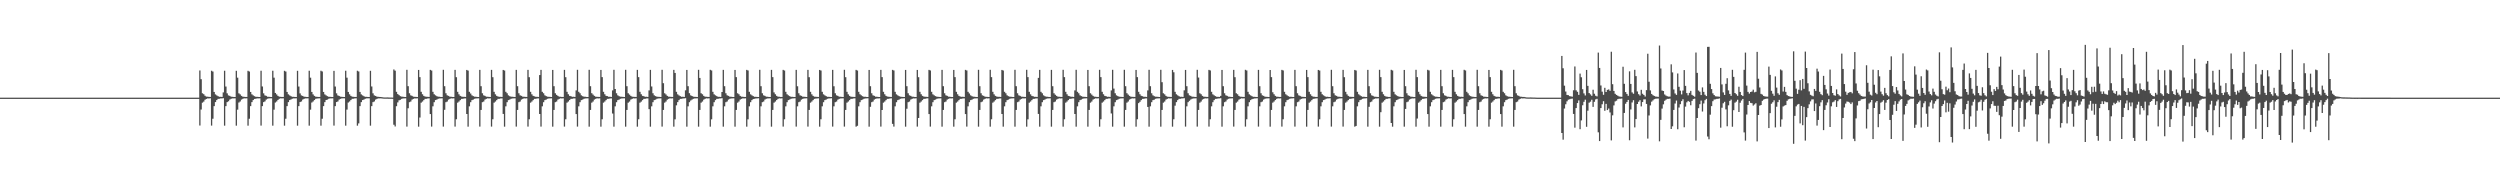 <?xml version="1.0" encoding="UTF-8"?>
<svg xmlns="http://www.w3.org/2000/svg" width="1920" height="150">
  <path d="M0 75.000h1v1.000H0zM1 75.000h1v1.000H1zM2 75.000h1v1.000H2zM3 75.000h1v1.000H3zM4 75.000h1v1.000H4zM5 75.000h1v1.000H5zM6 75.000h1v1.000H6zM7 75.000h1v1.000H7zM8 75.000h1v1.000H8zM9 75.000h1v1.000H9zM10 75.000h1v1.000H10zM11 75.000h1v1.000H11zM12 75.000h1v1.000H12zM13 75.000h1v1.000H13zM14 75.000h1v1.000H14zM15 75.000h1v1.000H15zM16 75.000h1v1.000H16zM17 75.000h1v1.000H17zM18 75.000h1v1.000H18zM19 75.000h1v1.000H19zM20 75.000h1v1.000H20zM21 75.000h1v1.000H21zM22 75.000h1v1.000H22zM23 75.000h1v1.000H23zM24 75.000h1v1.000H24zM25 75.000h1v1.000H25zM26 75.000h1v1.000H26zM27 75.000h1v1.000H27zM28 75.000h1v1.000H28zM29 75.000h1v1.000H29zM30 75.000h1v1.000H30zM31 75.000h1v1.000H31zM32 75.000h1v1.000H32zM33 75.000h1v1.000H33zM34 75.000h1v1.000H34zM35 75.000h1v1.000H35zM36 75.000h1v1.000H36zM37 75.000h1v1.000H37zM38 75.000h1v1.000H38zM39 75.000h1v1.000H39zM40 75.000h1v1.000H40zM41 75.000h1v1.000H41zM42 75.000h1v1.000H42zM43 75.000h1v1.000H43zM44 75.000h1v1.000H44zM45 75.000h1v1.000H45zM46 75.000h1v1.000H46zM47 75.000h1v1.000H47zM48 75.000h1v1.000H48zM49 75.000h1v1.000H49zM50 75.000h1v1.000H50zM51 75.000h1v1.000H51zM52 75.000h1v1.000H52zM53 75.000h1v1.000H53zM54 75.000h1v1.000H54zM55 75.000h1v1.000H55zM56 75.000h1v1.000H56zM57 75.000h1v1.000H57zM58 75.000h1v1.000H58zM59 75.000h1v1.000H59zM60 75.000h1v1.000H60zM61 75.000h1v1.000H61zM62 75.000h1v1.000H62zM63 75.000h1v1.000H63zM64 75.000h1v1.000H64zM65 75.000h1v1.000H65zM66 75.000h1v1.000H66zM67 75.000h1v1.000H67zM68 75.000h1v1.000H68zM69 75.000h1v1.000H69zM70 75.000h1v1.000H70zM71 75.000h1v1.000H71zM72 75.000h1v1.000H72zM73 75.000h1v1.000H73zM74 75.000h1v1.000H74zM75 75.000h1v1.000H75zM76 75.000h1v1.000H76zM77 75.000h1v1.000H77zM78 75.000h1v1.000H78zM79 75.000h1v1.000H79zM80 75.000h1v1.000H80zM81 75.000h1v1.000H81zM82 75.000h1v1.000H82zM83 75.000h1v1.000H83zM84 75.000h1v1.000H84zM85 75.000h1v1.000H85zM86 75.000h1v1.000H86zM87 75.000h1v1.000H87zM88 75.000h1v1.000H88zM89 75.000h1v1.000H89zM90 75.000h1v1.000H90zM91 75.000h1v1.000H91zM92 75.000h1v1.000H92zM93 75.000h1v1.000H93zM94 75.000h1v1.000H94zM95 75.000h1v1.000H95zM96 75.000h1v1.000H96zM97 75.000h1v1.000H97zM98 75.000h1v1.000H98zM99 75.000h1v1.000H99zM100 75.000h1v1.000H100zM101 75.000h1v1.000H101zM102 75.000h1v1.000H102zM103 75.000h1v1.000H103zM104 75.000h1v1.000H104zM105 75.000h1v1.000H105zM106 75.000h1v1.000H106zM107 75.000h1v1.000H107zM108 75.000h1v1.000H108zM109 75.000h1v1.000H109zM110 75.000h1v1.000H110zM111 75.000h1v1.000H111zM112 75.000h1v1.000H112zM113 75.000h1v1.000H113zM114 75.000h1v1.000H114zM115 75.000h1v1.000H115zM116 75.000h1v1.000H116zM117 75.000h1v1.000H117zM118 75.000h1v1.000H118zM119 75.000h1v1.000H119zM120 75.000h1v1.000H120zM121 75.000h1v1.000H121zM122 75.000h1v1.000H122zM123 75.000h1v1.000H123zM124 75.000h1v1.000H124zM125 75.000h1v1.000H125zM126 75.000h1v1.000H126zM127 75.000h1v1.000H127zM128 75.000h1v1.000H128zM129 75.000h1v1.000H129zM130 75.000h1v1.000H130zM131 75.000h1v1.000H131zM132 75.000h1v1.000H132zM133 75.000h1v1.000H133zM134 75.000h1v1.000H134zM135 75.000h1v1.000H135zM136 75.000h1v1.000H136zM137 75.000h1v1.000H137zM138 75.000h1v1.000H138zM139 75.000h1v1.000H139zM140 75.000h1v1.000H140zM141 75.000h1v1.000H141zM142 75.000h1v1.000H142zM143 75.000h1v1.000H143zM144 75.000h1v1.000H144zM145 75.000h1v1.000H145zM146 75.000h1v1.000H146zM147 75.000h1v1.000H147zM148 75.000h1v1.000H148zM149 75.000h1v1.000H149zM150 75.000h1v1.000H150zM151 75.000h1v1.000H151zM152 75.000h1v1.000H152zM153 54.141h1v42.272H153zM154 60.833h1v23.309H154zM155 71.645h1v7.186H155zM156 72.326h1v5.717H156zM157 73.509h1v3.089H157zM158 74.204h1v1.778H158zM159 74.265h1v1.294H159zM160 74.397h1v1.202H160zM161 74.448h1v1.045H161zM162 54.338h1v42.145H162zM163 54.927h1v36.283H163zM164 70.611h1v10.893H164zM165 72.473h1v5.938H165zM166 73.280h1v3.554H166zM167 73.894h1v2.014H167zM168 74.338h1v1.509H168zM169 74.326h1v1.263H169zM170 74.449h1v1.104H170zM171 70.950h1v4.464H171zM172 54.325h1v42.206H172zM173 66.432h1v15.063H173zM174 71.694h1v6.719H174zM175 73.284h1v4.480H175zM176 73.646h1v2.828H176zM177 74.256h1v1.599H177zM178 74.329h1v1.259H178zM179 74.436h1v1.112H179zM180 74.502h1v1.000H180zM181 54.370h1v42.167H181zM182 59.637h1v24.570H182zM183 71.700h1v7.052H183zM184 72.475h1v5.436H184zM185 73.647h1v2.827H185zM186 74.254h1v1.646H186zM187 74.329h1v1.178H187zM188 74.436h1v1.154H188zM189 74.452h1v1.046H189zM190 54.387h1v42.113H190zM191 54.940h1v36.261H191zM192 70.621h1v10.883H192zM193 72.464h1v5.958H193zM194 73.277h1v3.554H194zM195 73.897h1v2.096H195zM196 74.339h1v1.505H196zM197 74.322h1v1.267H197zM198 74.448h1v1.101H198zM199 74.502h1v1.000H199zM200 54.343h1v42.143H200zM201 66.426h1v15.081H201zM202 71.695h1v6.725H202zM203 73.272h1v4.625H203zM204 73.650h1v2.824H204zM205 74.269h1v1.578H205zM206 74.343h1v1.247H206zM207 74.429h1v1.114H207zM208 74.504h1v1.000H208zM209 54.329h1v42.206H209zM210 59.636h1v24.567H210zM211 71.363h1v7.393H211zM212 72.487h1v5.415H212zM213 73.643h1v3.123H213zM214 74.255h1v1.645H214zM215 74.327h1v1.182H215zM216 74.434h1v1.157H216zM217 74.448h1v1.054H217zM218 54.389h1v42.144H218zM219 54.932h1v36.256H219zM220 70.627h1v10.879H220zM221 72.471h1v5.953H221zM222 73.278h1v3.559H222zM223 73.893h1v2.481H223zM224 74.336h1v1.513H224zM225 74.332h1v1.259H225zM226 74.449h1v1.100H226zM227 74.505h1v1.000H227zM228 54.354h1v42.150H228zM229 66.443h1v15.045H229zM230 71.709h1v6.694H230zM231 73.270h1v4.640H231zM232 73.657h1v2.826H232zM233 74.262h1v1.657H233zM234 74.332h1v1.254H234zM235 74.426h1v1.124H235zM236 74.505h1v1.000H236zM237 54.325h1v42.205H237zM238 59.637h1v24.563H238zM239 70.622h1v8.135H239zM240 72.485h1v5.419H240zM241 73.644h1v3.192H241zM242 74.257h1v1.644H242zM243 74.328h1v1.319H243zM244 74.434h1v1.155H244zM245 74.448h1v1.053H245zM246 54.341h1v42.190H246zM247 54.905h1v36.283H247zM248 70.619h1v10.872H248zM249 72.474h1v5.945H249zM250 73.269h1v3.556H250zM251 73.900h1v2.577H251zM252 74.345h1v1.498H252zM253 74.329h1v1.261H253zM254 74.450h1v1.106H254zM255 74.506h1v1.000H255zM256 54.414h1v42.069H256zM257 66.440h1v15.047H257zM258 71.704h1v6.707H258zM259 73.270h1v4.646H259zM260 73.664h1v2.816H260zM261 74.255h1v1.672H261zM262 74.332h1v1.253H262zM263 74.428h1v1.117H263zM264 74.504h1v1.000H264zM265 54.334h1v42.167H265zM266 59.642h1v24.539H266zM267 70.619h1v8.138H267zM268 72.470h1v5.446H268zM269 73.649h1v3.184H269zM270 74.259h1v1.645H270zM271 74.324h1v1.522H271zM272 74.433h1v1.160H272zM273 74.453h1v1.048H273zM274 54.330h1v42.205H274zM275 54.904h1v39.859H275zM276 70.623h1v10.877H276zM277 72.487h1v5.932H277zM278 73.280h1v3.556H278zM279 73.894h1v2.578H279zM280 74.336h1v1.518H280zM281 74.327h1v1.264H281zM282 74.448h1v1.096H282zM283 74.503h1v1.000H283zM284 54.371h1v42.131H284zM285 66.420h1v15.073H285zM286 71.684h1v6.731H286zM287 73.277h1v4.627H287zM288 73.657h1v2.818H288zM289 74.261h1v1.657H289zM290 74.342h1v1.248H290zM291 74.427h1v1.144H291zM292 74.506h1v1.000H292zM293 74.661h1v1.000H293zM294 74.798h1v1.000H294zM295 74.846h1v1.000H295zM296 74.840h1v1.000H296zM297 74.817h1v1.000H297zM298 74.864h1v1.000H298zM299 74.896h1v1.000H299zM300 74.904h1v1.000H300zM301 74.947h1v1.000H301zM302 53.365h1v42.442H302zM303 54.289h1v42.840H303zM304 70.508h1v11.064H304zM305 72.244h1v6.388H305zM306 73.055h1v3.984H306zM307 73.896h1v2.736H307zM308 74.202h1v1.730H308zM309 74.267h1v1.345H309zM310 74.439h1v1.136H310zM311 74.505h1v1.000H311zM312 53.627h1v43.606H312zM313 66.196h1v16.957H313zM314 71.610h1v6.889H314zM315 73.233h1v4.740H315zM316 73.618h1v2.899H316zM317 74.248h1v1.703H317zM318 74.331h1v1.240H318zM319 74.415h1v1.188H319zM320 74.486h1v1.028H320zM321 53.714h1v43.557H321zM322 59.254h1v31.029H322zM323 70.516h1v8.330H323zM324 72.409h1v5.577H324zM325 73.617h1v3.264H325zM326 74.159h1v1.767H326zM327 74.316h1v1.555H327zM328 74.353h1v1.251H328zM329 74.436h1v1.078H329zM330 53.671h1v33.921H330zM331 54.172h1v43.070H331zM332 70.510h1v11.155H332zM333 72.401h1v6.106H333zM334 73.234h1v3.640H334zM335 73.868h1v2.646H335zM336 74.239h1v1.630H336zM337 74.304h1v1.302H337zM338 74.436h1v1.129H338zM339 74.491h1v1.006H339zM340 53.624h1v43.619H340zM341 66.207h1v18.136H341zM342 71.614h1v6.883H342zM343 73.240h1v4.743H343zM344 73.613h1v2.898H344zM345 74.242h1v1.683H345zM346 74.314h1v1.216H346zM347 74.421h1v1.184H347zM348 74.489h1v1.024H348zM349 53.650h1v43.601H349zM350 59.265h1v32.342H350zM351 70.497h1v8.349H351zM352 72.424h1v5.552H352zM353 73.622h1v3.264H353zM354 74.138h1v1.809H354zM355 74.330h1v1.534H355zM356 74.327h1v1.279H356zM357 74.438h1v1.114H357zM358 53.723h1v33.828H358zM359 54.197h1v43.059H359zM360 70.496h1v11.155H360zM361 71.828h1v6.668H361zM362 73.226h1v3.653H362zM363 73.855h1v2.662H363zM364 74.236h1v1.629H364zM365 74.315h1v1.285H365zM366 74.442h1v1.117H366zM367 74.491h1v1.016H367zM368 53.635h1v43.583H368zM369 66.197h1v18.214H369zM370 71.617h1v6.885H370zM371 73.236h1v4.754H371zM372 73.615h1v2.897H372zM373 74.240h1v1.687H373zM374 74.307h1v1.222H374zM375 74.418h1v1.189H375zM376 74.491h1v1.023H376zM377 53.633h1v43.598H377zM378 59.266h1v32.350H378zM379 70.497h1v8.349H379zM380 72.424h1v5.549H380zM381 73.620h1v3.270H381zM382 74.144h1v1.804H382zM383 74.333h1v1.531H383zM384 74.329h1v1.276H384zM385 74.438h1v1.118H385zM386 53.728h1v33.784H386zM387 54.168h1v43.089H387zM388 70.493h1v11.157H388zM389 71.621h1v6.879H389zM390 73.223h1v3.659H390zM391 73.861h1v2.658H391zM392 74.233h1v1.633H392zM393 74.311h1v1.290H393zM394 74.418h1v1.145H394zM395 74.494h1v1.017H395zM396 53.666h1v43.573H396zM397 66.192h1v18.227H397zM398 71.624h1v6.882H398zM399 73.234h1v4.760H399zM400 73.617h1v2.897H400zM401 74.239h1v1.687H401zM402 74.304h1v1.226H402zM403 74.418h1v1.188H403zM404 74.445h1v1.068H404zM405 53.635h1v43.602H405zM406 59.265h1v32.355H406zM407 70.501h1v8.345H407zM408 72.427h1v5.542H408zM409 73.616h1v3.276H409zM410 73.985h1v1.959H410zM411 74.336h1v1.532H411zM412 74.327h1v1.277H412zM413 74.435h1v1.120H413zM414 57.663h1v29.905H414zM415 53.639h1v43.602H415zM416 70.496h1v11.169H416zM417 71.607h1v6.899H417zM418 73.232h1v3.656H418zM419 73.847h1v2.665H419zM420 74.246h1v1.618H420zM421 74.328h1v1.278H421zM422 74.416h1v1.141H422zM423 74.489h1v1.022H423zM424 53.714h1v43.555H424zM425 66.199h1v18.238H425zM426 71.621h1v6.890H426zM427 72.858h1v5.130H427zM428 73.616h1v2.897H428zM429 74.238h1v1.687H429zM430 74.315h1v1.214H430zM431 74.421h1v1.185H431zM432 74.435h1v1.078H432zM433 53.670h1v43.571H433zM434 59.265h1v32.337H434zM435 70.510h1v8.340H435zM436 72.401h1v5.593H436zM437 73.618h1v3.257H437zM438 73.868h1v2.057H438zM439 74.319h1v1.549H439zM440 74.304h1v1.302H440zM441 74.436h1v1.130H441zM442 69.415h1v18.187H442zM443 53.624h1v43.619H443zM444 70.510h1v11.147H444zM445 71.613h1v6.883H445zM446 73.240h1v3.641H446zM447 73.862h1v2.649H447zM448 74.242h1v1.631H448zM449 74.314h1v1.290H449zM450 74.421h1v1.144H450zM451 74.489h1v1.024H451zM452 53.625h1v43.658H452zM453 66.191h1v18.242H453zM454 71.601h1v7.247H454zM455 72.641h1v5.337H455zM456 73.620h1v2.894H456zM457 74.244h1v1.704H457zM458 74.326h1v1.197H458zM459 74.415h1v1.192H459zM460 74.438h1v1.075H460zM461 53.699h1v43.589H461zM462 59.253h1v32.353H462zM463 70.492h1v8.357H463zM464 72.420h1v5.571H464zM465 73.630h1v3.251H465zM466 73.855h1v2.096H466zM467 74.337h1v1.528H467zM468 74.314h1v1.286H468zM469 74.442h1v1.118H469zM470 69.419h1v17.758H470zM471 53.611h1v43.646H471zM472 68.332h1v13.334H472zM473 71.614h1v6.890H473zM474 73.234h1v3.646H474zM475 73.862h1v2.651H475zM476 74.239h1v1.629H476zM477 74.306h1v1.302H477zM478 74.418h1v1.150H478zM479 74.490h1v1.024H479zM480 53.608h1v43.661H480zM481 66.192h1v18.232H481zM482 71.609h1v7.240H482zM483 72.637h1v5.337H483zM484 73.619h1v2.893H484zM485 74.248h1v1.701H485zM486 74.328h1v1.191H486zM487 74.416h1v1.189H487zM488 74.437h1v1.073H488zM489 53.664h1v43.640H489zM490 59.243h1v32.345H490zM491 70.515h1v8.334H491zM492 72.410h1v5.608H492zM493 73.611h1v3.273H493zM494 73.865h1v2.060H494zM495 74.318h1v1.556H495zM496 74.312h1v1.293H496zM497 74.437h1v1.125H497zM498 69.404h1v14.435H498zM499 53.647h1v43.630H499zM500 66.405h1v15.251H500zM501 71.622h1v6.870H501zM502 73.229h1v3.651H502zM503 73.854h1v2.667H503zM504 74.242h1v1.625H504zM505 74.318h1v1.283H505zM506 74.411h1v1.152H506zM507 74.491h1v1.017H507zM508 53.614h1v43.631H508zM509 63.922h1v20.489H509zM510 71.627h1v7.223H510zM511 72.530h1v5.463H511zM512 73.623h1v2.899H512zM513 74.234h1v1.702H513zM514 74.314h1v1.213H514zM515 74.418h1v1.183H515zM516 74.438h1v1.070H516zM517 53.635h1v43.642H517zM518 56.038h1v35.587H518zM519 70.489h1v10.420H519zM520 72.423h1v6.019H520zM521 73.264h1v3.623H521zM522 73.859h1v2.088H522zM523 74.332h1v1.529H523zM524 74.313h1v1.292H524zM525 74.439h1v1.128H525zM526 69.360h1v6.065H526zM527 53.691h1v43.610H527zM528 66.201h1v15.464H528zM529 71.600h1v6.905H529zM530 73.234h1v3.984H530zM531 73.706h1v2.807H531zM532 74.242h1v1.624H532zM533 74.325h1v1.280H533zM534 74.413h1v1.142H534zM535 74.491h1v1.020H535zM536 53.631h1v43.639H536zM537 59.847h1v24.567H537zM538 71.624h1v7.225H538zM539 72.409h1v5.576H539zM540 73.622h1v2.899H540zM541 74.243h1v1.700H541zM542 74.315h1v1.216H542zM543 74.411h1v1.190H543zM544 74.441h1v1.067H544zM545 53.607h1v43.667H545zM546 54.101h1v37.531H546zM547 70.495h1v11.180H547zM548 72.423h1v6.086H548zM549 73.228h1v3.665H549zM550 73.847h1v2.100H550zM551 74.335h1v1.532H551zM552 74.327h1v1.278H552zM553 74.435h1v1.119H553zM554 70.657h1v4.765H554zM555 53.641h1v43.662H555zM556 66.203h1v15.470H556zM557 71.613h1v6.899H557zM558 73.234h1v4.686H558zM559 73.609h1v2.903H559zM560 74.234h1v1.641H560zM561 74.310h1v1.296H561zM562 74.420h1v1.140H562zM563 74.493h1v1.020H563zM564 53.697h1v43.593H564zM565 59.249h1v25.188H565zM566 71.626h1v7.223H566zM567 72.400h1v5.596H567zM568 73.615h1v2.901H568zM569 74.238h1v1.687H569zM570 74.307h1v1.219H570zM571 74.420h1v1.185H571zM572 74.433h1v1.084H572zM573 53.634h1v43.646H573zM574 54.124h1v37.505H574zM575 70.506h1v11.170H575zM576 72.423h1v6.084H576zM577 73.227h1v3.665H577zM578 73.844h1v2.254H578zM579 74.334h1v1.537H579zM580 74.326h1v1.280H580zM581 74.438h1v1.119H581zM582 74.490h1v1.000H582zM583 53.602h1v43.684H583zM584 66.207h1v15.459H584zM585 71.611h1v6.891H585zM586 73.238h1v4.742H586zM587 73.609h1v2.902H587zM588 74.238h1v1.638H588zM589 74.311h1v1.293H589zM590 74.420h1v1.143H590zM591 74.489h1v1.024H591zM592 53.664h1v43.640H592zM593 59.243h1v25.203H593zM594 70.972h1v7.876H594zM595 72.410h1v5.576H595zM596 73.611h1v3.222H596zM597 74.235h1v1.689H597zM598 74.312h1v1.208H598zM599 74.421h1v1.184H599zM600 74.437h1v1.073H600zM601 53.672h1v43.576H601zM602 54.156h1v37.442H602zM603 70.505h1v11.147H603zM604 72.414h1v6.075H604zM605 73.230h1v3.648H605zM606 73.855h1v2.597H606zM607 74.336h1v1.530H607zM608 74.318h1v1.282H608zM609 74.441h1v1.122H609zM610 74.491h1v1.000H610zM611 53.638h1v43.577H611zM612 66.227h1v15.427H612zM613 71.629h1v6.863H613zM614 73.232h1v4.758H614zM615 73.624h1v2.896H615zM616 74.234h1v1.701H616zM617 74.314h1v1.286H617zM618 74.418h1v1.150H618zM619 74.493h1v1.014H619zM620 53.659h1v43.585H620zM621 59.266h1v25.156H621zM622 70.492h1v8.347H622zM623 72.425h1v5.566H623zM624 73.629h1v3.257H624zM625 74.235h1v1.712H625zM626 74.313h1v1.394H626zM627 74.415h1v1.190H627zM628 74.439h1v1.070H628zM629 53.714h1v43.554H629zM630 54.179h1v37.408H630zM631 70.505h1v11.155H631zM632 72.428h1v6.073H632zM633 73.235h1v3.653H633zM634 73.846h1v2.666H634zM635 74.329h1v1.537H635zM636 74.326h1v1.279H636zM637 74.435h1v1.119H637zM638 74.492h1v1.000H638zM639 53.656h1v43.585H639zM640 66.228h1v15.424H640zM641 71.627h1v6.862H641zM642 73.227h1v4.756H642zM643 73.624h1v2.897H643zM644 74.244h1v1.698H644zM645 74.315h1v1.285H645zM646 74.412h1v1.152H646zM647 74.493h1v1.015H647zM648 53.631h1v43.603H648zM649 59.265h1v25.145H649zM650 70.499h1v8.348H650zM651 72.425h1v5.546H651zM652 73.618h1v3.274H652zM653 74.249h1v1.697H653zM654 74.328h1v1.539H654zM655 74.415h1v1.189H655zM656 74.436h1v1.076H656zM657 53.665h1v43.605H657zM658 54.147h1v42.468H658zM659 70.516h1v11.151H659zM660 72.418h1v6.092H660zM661 73.235h1v3.649H661zM662 73.867h1v2.643H662zM663 74.318h1v1.557H663zM664 74.311h1v1.295H664zM665 74.438h1v1.122H665zM666 74.494h1v1.000H666zM667 53.721h1v43.538H667zM668 66.193h1v15.827H668zM669 71.628h1v6.880H669zM670 73.235h1v4.759H670zM671 73.616h1v2.899H671zM672 74.239h1v1.686H672zM673 74.307h1v1.297H673zM674 74.420h1v1.176H674zM675 74.490h1v1.027H675zM676 53.635h1v43.583H676zM677 59.260h1v25.208H677zM678 70.509h1v8.343H678zM679 72.407h1v5.583H679zM680 73.615h1v3.264H680zM681 74.156h1v1.770H681zM682 74.307h1v1.561H682zM683 74.418h1v1.189H683zM684 74.439h1v1.075H684zM685 53.633h1v41.485H685zM686 54.128h1v43.102H686zM687 70.497h1v11.171H687zM688 72.424h1v6.082H688zM689 73.231h1v3.659H689zM690 73.847h1v2.664H690zM691 74.258h1v1.607H691zM692 74.329h1v1.276H692zM693 74.438h1v1.118H693zM694 74.489h1v1.000H694zM695 53.687h1v43.583H695zM696 66.204h1v17.293H696zM697 71.618h1v6.893H697zM698 73.234h1v4.749H698zM699 73.613h1v2.899H699zM700 74.236h1v1.688H700zM701 74.313h1v1.251H701zM702 74.422h1v1.183H702zM703 74.494h1v1.016H703zM704 53.693h1v43.558H704zM705 59.264h1v31.356H705zM706 70.511h1v8.338H706zM707 72.401h1v5.594H707zM708 73.618h1v3.260H708zM709 74.154h1v1.770H709zM710 74.305h1v1.561H710zM711 74.332h1v1.272H711zM712 74.434h1v1.082H712zM713 53.645h1v33.942H713zM714 54.141h1v43.100H714zM715 70.505h1v11.166H715zM716 72.426h1v6.079H716zM717 73.228h1v3.664H717zM718 73.847h1v2.664H718zM719 74.251h1v1.618H719zM720 74.326h1v1.279H720zM721 74.436h1v1.120H721zM722 74.492h1v1.009H722zM723 53.633h1v43.628H723zM724 66.221h1v18.213H724zM725 71.615h1v6.889H725zM726 73.238h1v4.737H726zM727 73.609h1v2.901H727zM728 74.236h1v1.686H728zM729 74.310h1v1.218H729zM730 74.420h1v1.186H730zM731 74.490h1v1.024H731zM732 53.714h1v43.555H732zM733 59.256h1v32.328H733zM734 70.516h1v8.327H734zM735 72.408h1v5.580H735zM736 73.616h1v3.266H736zM737 74.160h1v1.764H737zM738 74.320h1v1.551H738zM739 74.315h1v1.290H739zM740 74.435h1v1.128H740zM741 53.656h1v33.930H741zM742 54.142h1v43.099H742zM743 70.510h1v11.141H743zM744 71.760h1v6.729H744zM745 73.227h1v3.652H745zM746 73.857h1v2.664H746zM747 74.244h1v1.624H747zM748 74.315h1v1.285H748zM749 74.442h1v1.122H749zM750 74.493h1v1.015H750zM751 53.607h1v43.667H751zM752 66.194h1v18.224H752zM753 71.613h1v6.897H753zM754 73.228h1v4.745H754zM755 73.616h1v2.894H755zM756 74.248h1v1.699H756zM757 74.327h1v1.215H757zM758 74.415h1v1.190H758zM759 74.489h1v1.024H759zM760 53.625h1v43.658H760zM761 59.253h1v32.367H761zM762 70.493h1v8.355H762zM763 72.422h1v5.556H763zM764 73.621h1v3.267H764zM765 74.116h1v1.832H765zM766 74.330h1v1.535H766zM767 74.326h1v1.280H767zM768 74.438h1v1.120H768zM769 53.722h1v33.824H769zM770 54.162h1v43.135H770zM771 70.511h1v11.164H771zM772 71.622h1v6.889H772zM773 73.233h1v3.649H773zM774 73.866h1v2.650H774zM775 74.238h1v1.630H775zM776 74.310h1v1.296H776zM777 74.426h1v1.137H777zM778 74.490h1v1.026H778zM779 53.619h1v43.641H779zM780 66.223h1v18.188H780zM781 71.625h1v6.867H781zM782 73.223h1v4.759H782zM783 73.621h1v2.901H783zM784 74.244h1v1.702H784zM785 74.313h1v1.226H785zM786 74.413h1v1.188H786zM787 74.462h1v1.047H787zM788 53.608h1v43.661H788zM789 59.254h1v32.375H789zM790 70.493h1v8.356H790zM791 72.422h1v5.553H791zM792 73.619h1v3.273H792zM793 73.932h1v2.016H793zM794 74.333h1v1.532H794zM795 74.328h1v1.277H795zM796 74.437h1v1.119H796zM797 59.802h1v27.708H797zM798 53.664h1v43.640H798zM799 70.515h1v11.159H799zM800 71.615h1v6.898H800zM801 73.233h1v3.652H801zM802 73.865h1v2.648H802zM803 74.235h1v1.638H803zM804 74.312h1v1.293H804zM805 74.421h1v1.141H805zM806 74.494h1v1.017H806zM807 53.669h1v43.613H807zM808 66.185h1v18.248H808zM809 71.625h1v6.886H809zM810 72.777h1v5.219H810zM811 73.617h1v2.899H811zM812 74.238h1v1.687H812zM813 74.305h1v1.226H813zM814 74.419h1v1.186H814zM815 74.434h1v1.083H815zM816 53.603h1v43.661H816zM817 59.246h1v32.364H817zM818 70.506h1v8.349H818zM819 72.409h1v5.579H819zM820 73.615h1v3.266H820zM821 73.861h1v2.066H821zM822 74.314h1v1.558H822zM823 74.309h1v1.298H823zM824 74.436h1v1.132H824zM825 69.406h1v18.171H825zM826 53.614h1v43.660H826zM827 70.493h1v11.178H827zM828 71.604h1v6.904H828zM829 73.231h1v3.659H829zM830 73.846h1v2.667H830zM831 74.246h1v1.619H831zM832 74.327h1v1.279H832zM833 74.416h1v1.142H833zM834 74.489h1v1.023H834zM835 53.691h1v43.611H835zM836 66.192h1v18.252H836zM837 71.618h1v7.229H837zM838 72.657h1v5.333H838zM839 73.615h1v2.900H839zM840 74.237h1v1.688H840zM841 74.315h1v1.208H841zM842 74.420h1v1.185H842zM843 74.435h1v1.079H843zM844 53.631h1v43.639H844zM845 59.254h1v32.362H845zM846 70.507h1v8.343H846zM847 72.409h1v5.576H847zM848 73.622h1v3.258H848zM849 73.856h1v2.087H849zM850 74.336h1v1.532H850zM851 74.315h1v1.286H851zM852 74.441h1v1.123H852zM853 69.437h1v17.690H853zM854 53.607h1v43.667H854zM855 68.041h1v13.634H855zM856 71.613h1v6.897H856zM857 73.228h1v3.665H857zM858 73.847h1v2.664H858zM859 74.248h1v1.619H859zM860 74.327h1v1.278H860zM861 74.415h1v1.140H861zM862 74.489h1v1.024H862zM863 53.625h1v43.658H863zM864 66.191h1v18.242H864zM865 71.601h1v7.247H865zM866 72.641h1v5.337H866zM867 73.621h1v2.893H867zM868 74.244h1v1.704H868zM869 74.326h1v1.197H869zM870 74.415h1v1.192H870zM871 74.438h1v1.075H871zM872 53.722h1v43.576H872zM873 59.246h1v32.358H873zM874 70.511h1v8.693H874zM875 72.402h1v5.766H875zM876 73.575h1v3.308H876zM877 73.866h1v2.060H877zM878 74.321h1v1.546H878zM879 74.310h1v1.296H879zM880 74.433h1v1.130H880zM881 69.433h1v12.679H881zM882 53.619h1v43.641H882zM883 66.223h1v15.434H883zM884 71.625h1v6.867H884zM885 73.223h1v3.660H885zM886 73.859h1v2.662H886zM887 74.244h1v1.625H887zM888 74.313h1v1.288H888zM889 74.413h1v1.152H889zM890 74.492h1v1.016H890zM891 53.608h1v43.661H891zM892 63.120h1v21.304H892zM893 71.609h1v7.240H893zM894 72.433h1v5.542H894zM895 73.619h1v2.893H895zM896 74.248h1v1.701H896zM897 74.328h1v1.191H897zM898 74.416h1v1.189H898zM899 74.437h1v1.073H899zM900 53.688h1v43.583H900zM901 55.511h1v36.064H901zM902 70.518h1v10.618H902zM903 72.412h1v6.039H903zM904 73.235h1v3.649H904zM905 73.866h1v2.058H905zM906 74.318h1v1.554H906zM907 74.313h1v1.292H907zM908 74.437h1v1.124H908zM909 69.377h1v6.044H909zM910 53.693h1v43.558H910zM911 66.192h1v15.476H911zM912 71.627h1v6.880H912zM913 73.234h1v4.158H913zM914 73.625h1v2.889H914zM915 74.239h1v1.627H915zM916 74.305h1v1.299H916zM917 74.419h1v1.143H917zM918 74.490h1v1.026H918zM919 53.627h1v43.604H919zM920 59.552h1v24.866H920zM921 71.615h1v7.238H921zM922 72.411h1v5.575H922zM923 73.616h1v2.895H923zM924 74.241h1v1.685H924zM925 74.310h1v1.210H925zM926 74.419h1v1.187H926zM927 74.436h1v1.078H927zM928 53.639h1v43.602H928zM929 54.131h1v37.481H929zM930 70.496h1v11.169H930zM931 72.423h1v6.082H931zM932 73.232h1v3.656H932zM933 73.847h1v2.101H933zM934 74.332h1v1.533H934zM935 74.328h1v1.278H935zM936 74.441h1v1.116H936zM937 73.601h1v1.824H937zM938 53.714h1v43.555H938zM939 66.199h1v15.470H939zM940 71.621h1v6.890H940zM941 73.234h1v4.713H941zM942 73.616h1v2.897H942zM943 74.238h1v1.633H943zM944 74.315h1v1.290H944zM945 74.421h1v1.142H945zM946 74.492h1v1.021H946zM947 53.656h1v43.585H947zM948 59.266h1v25.140H948zM949 71.627h1v7.220H949zM950 72.411h1v5.571H950zM951 73.624h1v2.927H951zM952 74.244h1v1.698H952zM953 74.315h1v1.215H953zM954 74.412h1v1.189H954zM955 74.442h1v1.066H955zM956 53.631h1v43.603H956zM957 54.129h1v37.490H957zM958 70.499h1v11.171H958zM959 72.425h1v6.081H959zM960 73.230h1v3.662H960zM961 73.848h1v2.331H961zM962 74.336h1v1.531H962zM963 74.328h1v1.277H963zM964 74.436h1v1.119H964zM965 74.489h1v1.000H965zM966 53.650h1v43.601H966zM967 66.198h1v15.464H967zM968 71.603h1v6.901H968zM969 73.232h1v4.743H969zM970 73.622h1v2.891H970zM971 74.245h1v1.631H971zM972 74.327h1v1.279H972zM973 74.415h1v1.142H973zM974 74.490h1v1.022H974zM975 53.745h1v43.521H975zM976 59.258h1v25.176H976zM977 70.842h1v8.001H977zM978 72.404h1v5.587H978zM979 73.615h1v3.233H979zM980 74.239h1v1.686H980zM981 74.311h1v1.213H981zM982 74.420h1v1.185H982zM983 74.434h1v1.082H983zM984 53.644h1v43.588H984zM985 54.130h1v37.478H985zM986 70.513h1v11.138H986zM987 72.411h1v6.078H987zM988 73.224h1v3.657H988zM989 73.860h1v2.618H989zM990 74.337h1v1.531H990zM991 74.313h1v1.287H991zM992 74.442h1v1.122H992zM993 74.493h1v1.000H993zM994 53.633h1v43.598H994zM995 66.198h1v15.469H995zM996 71.612h1v6.895H996zM997 73.231h1v4.741H997zM998 73.620h1v2.891H998zM999 74.248h1v1.699H999zM1000 74.329h1v1.276H1000zM1001 74.417h1v1.139H1001zM1002 74.489h1v1.022H1002zM1003 53.687h1v43.583H1003zM1004 59.255h1v25.184H1004zM1005 70.518h1v8.327H1005zM1006 72.412h1v5.572H1006zM1007 73.613h1v3.271H1007zM1008 74.236h1v1.688H1008zM1009 74.313h1v1.449H1009zM1010 74.422h1v1.183H1010zM1011 74.437h1v1.073H1011zM1012 53.693h1v43.558H1012zM1013 54.188h1v37.412H1013zM1014 70.511h1v11.157H1014zM1015 72.401h1v6.107H1015zM1016 73.234h1v3.643H1016zM1017 73.870h1v2.645H1017zM1018 74.323h1v1.543H1018zM1019 74.305h1v1.299H1019zM1020 74.434h1v1.128H1020zM1021 74.490h1v1.000H1021zM1022 53.627h1v43.604H1022zM1023 66.201h1v15.457H1023zM1024 71.615h1v6.884H1024zM1025 73.237h1v4.749H1025zM1026 73.616h1v2.895H1026zM1027 74.241h1v1.685H1027zM1028 74.310h1v1.297H1028zM1029 74.419h1v1.148H1029zM1030 74.490h1v1.025H1030zM1031 53.639h1v43.602H1031zM1032 59.266h1v25.155H1032zM1033 70.496h1v8.350H1033zM1034 72.423h1v5.551H1034zM1035 73.622h1v3.266H1035zM1036 74.219h1v1.729H1036zM1037 74.328h1v1.537H1037zM1038 74.416h1v1.190H1038zM1039 74.441h1v1.070H1039zM1040 53.714h1v43.555H1040zM1041 54.172h1v42.558H1041zM1042 70.516h1v11.153H1042zM1043 72.408h1v6.103H1043zM1044 73.234h1v3.648H1044zM1045 73.866h1v2.648H1045zM1046 74.320h1v1.551H1046zM1047 74.315h1v1.290H1047zM1048 74.435h1v1.128H1048zM1049 74.492h1v1.000H1049zM1050 53.645h1v43.626H1050zM1051 66.185h1v15.841H1051zM1052 71.622h1v6.887H1052zM1053 73.233h1v4.764H1053zM1054 73.617h1v2.899H1054zM1055 74.238h1v1.688H1055zM1056 74.304h1v1.303H1056zM1057 74.418h1v1.181H1057zM1058 74.490h1v1.024H1058zM1059 53.600h1v43.676H1059zM1060 59.244h1v26.926H1060zM1061 70.507h1v8.348H1061zM1062 72.415h1v5.570H1062zM1063 73.612h1v3.270H1063zM1064 74.153h1v1.773H1064zM1065 74.314h1v1.560H1065zM1066 74.420h1v1.185H1066zM1067 74.434h1v1.080H1067zM1068 53.625h1v40.820H1068zM1069 54.110h1v43.174H1069zM1070 70.493h1v11.174H1070zM1071 72.422h1v6.086H1071zM1072 73.230h1v3.657H1072zM1073 73.848h1v2.666H1073zM1074 74.253h1v1.612H1074zM1075 74.326h1v1.280H1075zM1076 74.438h1v1.120H1076zM1077 74.490h1v1.000H1077zM1078 53.722h1v43.576H1078zM1079 66.189h1v17.474H1079zM1080 71.622h1v6.889H1080zM1081 73.233h1v4.760H1081zM1082 73.614h1v2.901H1082zM1083 74.238h1v1.687H1083zM1084 74.310h1v1.245H1084zM1085 74.420h1v1.186H1085zM1086 74.490h1v1.026H1086zM1087 53.627h1v43.634H1087zM1088 59.251h1v31.805H1088zM1089 70.506h1v8.348H1089zM1090 72.401h1v5.594H1090zM1091 73.614h1v3.263H1091zM1092 74.154h1v1.773H1092zM1093 74.304h1v1.565H1093zM1094 74.321h1v1.287H1094zM1095 74.437h1v1.086H1095zM1096 53.602h1v34.000H1096zM1097 54.103h1v43.182H1097zM1098 70.508h1v11.158H1098zM1099 72.392h1v6.110H1099zM1100 73.238h1v3.645H1100zM1101 73.862h1v2.649H1101zM1102 74.238h1v1.638H1102zM1103 74.311h1v1.293H1103zM1104 74.434h1v1.129H1104zM1105 74.489h1v1.011H1105zM1106 53.664h1v43.640H1106zM1107 66.197h1v18.248H1107zM1108 71.615h1v6.898H1108zM1109 73.233h1v4.753H1109zM1110 73.611h1v2.902H1110zM1111 74.235h1v1.689H1111zM1112 74.312h1v1.218H1112zM1113 74.421h1v1.184H1113zM1114 74.494h1v1.017H1114zM1115 53.669h1v43.613H1115zM1116 59.252h1v32.361H1116zM1117 70.507h1v8.344H1117zM1118 72.399h1v5.598H1118zM1119 73.617h1v3.262H1119zM1120 74.154h1v1.771H1120zM1121 74.322h1v1.544H1121zM1122 74.305h1v1.300H1122zM1123 74.434h1v1.129H1123zM1124 53.620h1v33.976H1124zM1125 54.113h1v43.161H1125zM1126 70.502h1v11.175H1126zM1127 71.666h1v6.842H1127zM1128 73.227h1v3.667H1128zM1129 73.846h1v2.666H1129zM1130 74.250h1v1.620H1130zM1131 74.326h1v1.280H1131zM1132 74.436h1v1.121H1132zM1133 74.491h1v1.020H1133zM1134 53.609h1v43.685H1134zM1135 66.214h1v18.228H1135zM1136 71.612h1v6.894H1136zM1137 73.236h1v4.741H1137zM1138 73.607h1v2.903H1138zM1139 74.236h1v1.688H1139zM1140 74.310h1v1.219H1140zM1141 74.419h1v1.187H1141zM1142 74.490h1v1.025H1142zM1143 53.691h1v43.611H1143zM1144 59.244h1v32.353H1144zM1145 70.513h1v8.334H1145zM1146 72.406h1v5.585H1146zM1147 73.615h1v3.269H1147zM1148 74.107h1v1.818H1148zM1149 74.319h1v1.552H1149zM1150 74.315h1v1.291H1150zM1151 74.435h1v1.129H1151zM1152 53.646h1v33.956H1152zM1153 54.145h1v43.127H1153zM1154 70.506h1v11.165H1154zM1155 71.622h1v6.887H1155zM1156 73.233h1v3.644H1156zM1157 73.868h1v2.648H1157zM1158 74.238h1v1.630H1158zM1159 74.304h1v1.303H1159zM1160 74.418h1v1.148H1160zM1161 74.490h1v1.024H1161zM1162 53.600h1v43.676H1162zM1163 66.200h1v18.232H1163zM1164 71.611h1v6.888H1164zM1165 73.238h1v4.746H1165zM1166 73.612h1v2.900H1166zM1167 74.242h1v1.685H1167zM1168 74.314h1v1.211H1168zM1169 74.420h1v1.185H1169zM1170 74.443h1v1.071H1170zM1171 74.652h1v1.000H1171zM1172 74.797h1v1.000H1172zM1173 74.842h1v1.000H1173zM1174 74.838h1v1.000H1174zM1175 74.808h1v1.000H1175zM1176 74.854h1v1.000H1176zM1177 74.896h1v1.000H1177zM1178 74.901h1v1.000H1178zM1179 74.933h1v1.000H1179zM1180 74.985h1v1.000H1180zM1181 74.990h1v1.000H1181zM1182 74.991h1v1.000H1182zM1183 74.993h1v1.000H1183zM1184 74.994h1v1.000H1184zM1185 74.994h1v1.000H1185zM1186 74.995h1v1.000H1186zM1187 74.996h1v1.000H1187zM1188 74.996h1v1.000H1188zM1189 74.997h1v1.000H1189zM1190 74.997h1v1.000H1190zM1191 74.997h1v1.000H1191zM1192 74.998h1v1.000H1192zM1193 74.998h1v1.000H1193zM1194 74.998h1v1.000H1194zM1195 74.998h1v1.000H1195zM1196 74.999h1v1.000H1196zM1197 74.999h1v1.000H1197zM1198 74.999h1v1.000H1198zM1199 42.940h1v59.190H1199zM1200 52.403h1v54.841H1200zM1201 65.804h1v17.567H1201zM1202 70.317h1v9.759H1202zM1203 72.916h1v4.895H1203zM1204 73.138h1v3.402H1204zM1205 73.809h1v2.403H1205zM1206 74.036h1v1.839H1206zM1207 74.254h1v1.465H1207zM1208 69.320h1v18.200H1208zM1209 51.046h1v46.990H1209zM1210 69.384h1v13.607H1210zM1211 70.527h1v8.612H1211zM1212 72.869h1v4.256H1212zM1213 56.515h1v42.717H1213zM1214 59.326h1v33.132H1214zM1215 68.498h1v12.363H1215zM1216 71.738h1v6.467H1216zM1217 73.303h1v3.253H1217zM1218 53.720h1v43.678H1218zM1219 65.944h1v19.063H1219zM1220 71.471h1v7.356H1220zM1221 72.486h1v5.600H1221zM1222 73.554h1v3.039H1222zM1223 68.933h1v13.118H1223zM1224 71.970h1v6.211H1224zM1225 73.513h1v2.808H1225zM1226 74.058h1v1.814H1226zM1227 40.377h1v61.261H1227zM1228 52.187h1v56.169H1228zM1229 65.619h1v17.378H1229zM1230 70.385h1v9.713H1230zM1231 72.812h1v4.905H1231zM1232 67.453h1v17.656H1232zM1233 70.655h1v9.118H1233zM1234 69.035h1v15.494H1234zM1235 68.658h1v14.681H1235zM1236 69.745h1v16.629H1236zM1237 39.710h1v68.096H1237zM1238 64.686h1v23.914H1238zM1239 69.844h1v11.124H1239zM1240 72.023h1v5.876H1240zM1241 72.910h1v4.416H1241zM1242 73.541h1v2.603H1242zM1243 74.077h1v1.744H1243zM1244 74.222h1v1.593H1244zM1245 74.348h1v1.343H1245zM1246 51.271h1v46.570H1246zM1247 64.350h1v22.364H1247zM1248 70.728h1v8.952H1248zM1249 72.143h1v6.137H1249zM1250 73.582h1v3.166H1250zM1251 54.789h1v52.945H1251zM1252 64.447h1v19.617H1252zM1253 70.955h1v7.717H1253zM1254 72.007h1v4.941H1254zM1255 53.632h1v44.213H1255zM1256 58.461h1v32.991H1256zM1257 70.225h1v9.653H1257zM1258 72.346h1v5.791H1258zM1259 73.352h1v3.578H1259zM1260 68.987h1v12.745H1260zM1261 71.996h1v6.379H1261zM1262 72.929h1v3.414H1262zM1263 74.124h1v2.177H1263zM1264 69.221h1v10.581H1264zM1265 41.289h1v65.179H1265zM1266 62.754h1v25.934H1266zM1267 69.430h1v11.514H1267zM1268 72.154h1v5.919H1268zM1269 73.092h1v4.023H1269zM1270 73.686h1v2.479H1270zM1271 74.146h1v1.688H1271zM1272 74.244h1v1.505H1272zM1273 74.379h1v1.283H1273zM1274 34.966h1v73.593H1274zM1275 52.569h1v39.494H1275zM1276 69.517h1v13.896H1276zM1277 69.908h1v10.203H1277zM1278 72.535h1v4.895H1278zM1279 73.420h1v3.114H1279zM1280 73.933h1v1.978H1280zM1281 74.215h1v1.728H1281zM1282 74.167h1v1.549H1282zM1283 49.382h1v49.709H1283zM1284 55.625h1v41.373H1284zM1285 68.695h1v15.759H1285zM1286 71.781h1v7.731H1286zM1287 72.870h1v4.350H1287zM1288 56.417h1v42.841H1288zM1289 66.663h1v15.929H1289zM1290 69.626h1v10.403H1290zM1291 72.511h1v5.158H1291zM1292 69.528h1v6.701H1292zM1293 53.817h1v43.899H1293zM1294 65.961h1v15.907H1294zM1295 71.461h1v7.116H1295zM1296 73.234h1v4.305H1296zM1297 71.314h1v6.869H1297zM1298 69.771h1v11.058H1298zM1299 72.863h1v4.618H1299zM1300 73.551h1v2.578H1300zM1301 74.246h1v1.554H1301zM1302 40.365h1v67.609H1302zM1303 55.968h1v34.635H1303zM1304 69.555h1v13.561H1304zM1305 70.446h1v9.563H1305zM1306 72.999h1v4.265H1306zM1307 67.117h1v18.537H1307zM1308 70.572h1v8.889H1308zM1309 72.758h1v4.211H1309zM1310 73.800h1v2.123H1310zM1311 35.978h1v68.893H1311zM1312 35.943h1v70.993H1312zM1313 64.375h1v23.694H1313zM1314 68.383h1v13.109H1314zM1315 71.661h1v6.053H1315zM1316 72.997h1v3.419H1316zM1317 73.922h1v2.360H1317zM1318 74.087h1v1.842H1318zM1319 74.126h1v1.737H1319zM1320 74.267h1v1.311H1320zM1321 52.174h1v45.895H1321zM1322 64.839h1v17.924H1322zM1323 70.949h1v8.369H1323zM1324 72.931h1v5.265H1324zM1325 64.353h1v19.652H1325zM1326 60.048h1v36.903H1326zM1327 69.449h1v11.449H1327zM1328 72.134h1v5.356H1328zM1329 73.635h1v2.845H1329zM1330 53.626h1v43.709H1330zM1331 59.057h1v25.561H1331zM1332 71.418h1v7.416H1332zM1333 72.407h1v5.633H1333zM1334 73.596h1v2.998H1334zM1335 66.590h1v19.403H1335zM1336 70.617h1v8.305H1336zM1337 72.989h1v4.231H1337zM1338 73.803h1v2.191H1338zM1339 53.584h1v48.117H1339zM1340 40.387h1v67.591H1340zM1341 65.742h1v22.243H1341zM1342 70.536h1v10.087H1342zM1343 71.887h1v5.735H1343zM1344 70.632h1v8.357H1344zM1345 70.301h1v8.935H1345zM1346 68.881h1v12.209H1346zM1347 70.900h1v9.321H1347zM1348 70.514h1v8.771H1348zM1349 39.818h1v68.757H1349zM1350 60.448h1v27.896H1350zM1351 67.182h1v13.990H1351zM1352 72.068h1v8.573H1352zM1353 72.648h1v4.766H1353zM1354 73.696h1v2.810H1354zM1355 74.047h1v1.961H1355zM1356 74.175h1v1.578H1356zM1357 74.252h1v1.485H1357zM1358 51.141h1v47.238H1358zM1359 57.490h1v29.421H1359zM1360 69.735h1v9.924H1360zM1361 71.942h1v6.617H1361zM1362 73.581h1v3.492H1362zM1363 58.663h1v39.163H1363zM1364 67.300h1v14.675H1364zM1365 71.613h1v6.845H1365zM1366 72.812h1v3.900H1366zM1367 53.335h1v43.983H1367zM1368 54.140h1v37.560H1368zM1369 70.317h1v11.472H1369zM1370 66.720h1v14.372H1370zM1371 70.546h1v10.146H1371zM1372 73.080h1v4.360H1372zM1373 73.770h1v2.514H1373zM1374 74.012h1v1.882H1374zM1375 74.351h1v1.352H1375zM1376 74.394h1v1.123H1376zM1377 39.431h1v70.985H1377zM1378 62.040h1v26.944H1378zM1379 68.110h1v13.531H1379zM1380 72.115h1v8.243H1380zM1381 68.899h1v10.913H1381zM1382 61.601h1v33.165H1382zM1383 69.406h1v11.955H1383zM1384 60.600h1v35.569H1384zM1385 68.210h1v13.884H1385zM1386 39.615h1v68.371H1386zM1387 52.230h1v37.734H1387zM1388 63.952h1v19.098H1388zM1389 70.175h1v9.976H1389zM1390 72.807h1v5.089H1390zM1391 73.426h1v2.965H1391zM1392 73.928h1v2.381H1392zM1393 68.282h1v17.030H1393zM1394 69.806h1v9.639H1394zM1395 52.724h1v43.726H1395zM1396 54.942h1v37.187H1396zM1397 70.491h1v11.081H1397zM1398 72.274h1v6.339H1398zM1399 73.138h1v3.760H1399zM1400 58.281h1v41.671H1400zM1401 65.223h1v19.219H1401zM1402 68.616h1v12.206H1402zM1403 71.854h1v6.816H1403zM1404 73.436h1v2.747H1404zM1405 53.460h1v44.074H1405zM1406 65.996h1v15.666H1406zM1407 71.418h1v7.157H1407zM1408 73.129h1v4.893H1408zM1409 73.546h1v3.341H1409zM1410 68.664h1v13.464H1410zM1411 72.253h1v5.449H1411zM1412 73.287h1v3.058H1412zM1413 74.096h1v1.835H1413zM1414 41.186h1v65.724H1414zM1415 52.926h1v37.673H1415zM1416 64.539h1v17.999H1416zM1417 70.418h1v9.132H1417zM1418 72.829h1v5.143H1418zM1419 71.319h1v6.845H1419zM1420 70.843h1v7.922H1420zM1421 70.615h1v9.313H1421zM1422 71.696h1v6.955H1422zM1423 53.178h1v53.382H1423zM1424 39.985h1v68.381H1424zM1425 64.111h1v26.801H1425zM1426 69.709h1v11.282H1426zM1427 71.553h1v6.124H1427zM1428 72.656h1v4.685H1428zM1429 73.676h1v2.606H1429zM1430 74.024h1v2.093H1430zM1431 74.177h1v1.732H1431zM1432 74.204h1v1.393H1432zM1433 50.129h1v48.576H1433zM1434 63.595h1v20.320H1434zM1435 70.389h1v9.065H1435zM1436 72.692h1v5.832H1436zM1437 73.346h1v3.462H1437zM1438 53.507h1v53.307H1438zM1439 65.084h1v17.844H1439zM1440 71.248h1v7.465H1440zM1441 72.337h1v5.215H1441zM1442 53.835h1v43.847H1442zM1443 58.645h1v28.936H1443zM1444 70.358h1v8.473H1444zM1445 72.321h1v5.812H1445zM1446 73.466h1v3.468H1446zM1447 67.474h1v16.964H1447zM1448 71.574h1v7.297H1448zM1449 73.084h1v3.739H1449zM1450 73.972h1v2.206H1450zM1451 53.695h1v38.460H1451zM1452 43.268h1v63.471H1452zM1453 66.088h1v22.068H1453zM1454 70.876h1v9.577H1454zM1455 71.934h1v5.724H1455zM1456 66.862h1v18.312H1456zM1457 69.458h1v10.273H1457zM1458 72.160h1v5.699H1458zM1459 73.262h1v3.278H1459zM1460 74.057h1v1.965H1460zM1461 41.014h1v67.196H1461zM1462 62.221h1v25.705H1462zM1463 68.736h1v12.645H1463zM1464 72.431h1v7.323H1464zM1465 72.914h1v4.198H1465zM1466 73.719h1v2.744H1466zM1467 74.116h1v1.730H1467zM1468 74.234h1v1.619H1468zM1469 74.355h1v1.296H1469zM1470 50.956h1v47.258H1470zM1471 57.312h1v38.455H1471zM1472 68.884h1v10.899H1472zM1473 71.943h1v6.654H1473zM1474 73.574h1v3.689H1474zM1475 58.597h1v39.281H1475zM1476 67.534h1v14.867H1476zM1477 71.438h1v7.891H1477zM1478 72.822h1v4.974H1478zM1479 53.396h1v33.950H1479zM1480 54.084h1v43.289H1480zM1481 70.308h1v11.442H1481zM1482 72.268h1v6.374H1482zM1483 73.218h1v3.766H1483zM1484 68.055h1v15.315H1484zM1485 70.505h1v9.078H1485zM1486 72.609h1v5.115H1486zM1487 73.545h1v2.808H1487zM1488 74.083h1v1.790H1488zM1489 40.214h1v68.998H1489zM1490 62.002h1v27.853H1490zM1491 68.581h1v12.811H1491zM1492 72.303h1v7.670H1492zM1493 72.725h1v4.447H1493zM1494 66.568h1v19.698H1494zM1495 69.319h1v9.622H1495zM1496 67.985h1v17.788H1496zM1497 70.791h1v8.568H1497zM1498 36.397h1v68.843H1498zM1499 51.775h1v57.691H1499zM1500 63.664h1v19.111H1500zM1501 70.083h1v10.189H1501zM1502 72.550h1v5.406H1502zM1503 73.012h1v3.337H1503zM1504 73.854h1v2.434H1504zM1505 74.120h1v1.751H1505zM1506 74.159h1v1.544H1506zM1507 53.644h1v33.952H1507zM1508 48.769h1v50.438H1508zM1509 68.348h1v15.796H1509zM1510 70.645h1v9.237H1510zM1511 72.714h1v4.707H1511zM1512 56.383h1v42.779H1512zM1513 59.867h1v29.539H1513zM1514 68.185h1v12.867H1514zM1515 71.865h1v6.335H1515zM1516 73.199h1v3.158H1516zM1517 53.637h1v43.764H1517zM1518 65.941h1v19.051H1518zM1519 71.470h1v7.128H1519zM1520 73.205h1v4.868H1520zM1521 73.537h1v3.060H1521zM1522 67.035h1v17.791H1522zM1523 71.532h1v6.635H1523zM1524 73.183h1v3.397H1524zM1525 74.016h1v1.969H1525zM1526 40.613h1v62.103H1526zM1527 52.209h1v55.847H1527zM1528 65.504h1v17.736H1528zM1529 70.457h1v9.441H1529zM1530 73.009h1v4.775H1530zM1531 68.446h1v12.763H1531zM1532 69.824h1v11.463H1532zM1533 66.739h1v19.163H1533zM1534 68.578h1v12.619H1534zM1535 51.148h1v37.308H1535zM1536 43.455h1v63.144H1536zM1537 65.388h1v24.208H1537zM1538 68.769h1v12.592H1538zM1539 71.710h1v5.815H1539zM1540 73.100h1v4.075H1540zM1541 73.796h1v2.294H1541zM1542 74.100h1v1.752H1542zM1543 74.186h1v1.533H1543zM1544 74.333h1v1.321H1544zM1545 53.631h1v43.665H1545zM1546 66.166h1v18.313H1546zM1547 71.608h1v6.897H1547zM1548 73.072h1v4.913H1548zM1549 73.571h1v2.994H1549zM1550 57.563h1v43.764H1550zM1551 67.435h1v15.520H1551zM1552 71.539h1v6.483H1552zM1553 72.697h1v3.927H1553zM1554 53.445h1v43.858H1554zM1555 58.914h1v32.755H1555zM1556 70.332h1v8.619H1556zM1557 72.381h1v5.698H1557zM1558 73.567h1v3.398H1558zM1559 69.496h1v11.475H1559zM1560 72.017h1v6.277H1560zM1561 73.559h1v2.546H1561zM1562 74.153h1v1.818H1562zM1563 66.038h1v21.651H1563zM1564 40.785h1v67.809H1564zM1565 66.047h1v21.895H1565zM1566 68.704h1v12.731H1566zM1567 72.463h1v5.280H1567zM1568 70.138h1v10.395H1568zM1569 69.705h1v9.611H1569zM1570 73.287h1v4.049H1570zM1571 73.688h1v2.312H1571zM1572 74.222h1v1.704H1572zM1573 38.452h1v71.659H1573zM1574 61.831h1v29.244H1574zM1575 67.752h1v15.457H1575zM1576 70.661h1v9.487H1576zM1577 72.598h1v4.624H1577zM1578 73.651h1v2.794H1578zM1579 73.843h1v2.043H1579zM1580 74.299h1v1.644H1580zM1581 74.217h1v1.457H1581zM1582 52.326h1v45.655H1582zM1583 57.813h1v36.691H1583zM1584 69.535h1v9.987H1584zM1585 72.018h1v6.308H1585zM1586 73.627h1v3.472H1586zM1587 59.992h1v34.792H1587zM1588 68.729h1v13.265H1588zM1589 70.274h1v7.731H1589zM1590 73.034h1v4.397H1590zM1591 69.228h1v18.175H1591zM1592 53.658h1v43.636H1592zM1593 70.098h1v11.721H1593zM1594 71.553h1v7.048H1594zM1595 73.214h1v3.740H1595zM1596 69.561h1v11.639H1596zM1597 69.155h1v11.101H1597zM1598 73.375h1v4.533H1598zM1599 73.695h1v2.381H1599zM1600 74.215h1v1.655H1600zM1601 34.445h1v74.589H1601zM1602 59.736h1v32.300H1602zM1603 69.484h1v13.855H1603zM1604 70.479h1v9.855H1604zM1605 72.420h1v5.043H1605zM1606 66.660h1v18.313H1606zM1607 70.829h1v8.843H1607zM1608 66.633h1v21.458H1608zM1609 70.437h1v9.324H1609zM1610 37.152h1v67.290H1610zM1611 51.113h1v56.987H1611zM1612 64.271h1v18.785H1612zM1613 70.239h1v9.619H1613zM1614 72.135h1v5.703H1614zM1615 70.199h1v9.711H1615zM1616 71.999h1v5.802H1616zM1617 72.407h1v6.083H1617zM1618 72.792h1v5.747H1618zM1619 69.394h1v15.208H1619zM1620 36.666h1v71.694H1620zM1621 63.895h1v25.447H1621zM1622 69.475h1v11.399H1622zM1623 71.308h1v7.607H1623zM1624 72.098h1v7.814H1624zM1625 69.977h1v8.964H1625zM1626 73.393h1v3.913H1626zM1627 72.641h1v5.909H1627zM1628 73.263h1v3.628H1628zM1629 41.609h1v65.137H1629zM1630 60.031h1v29.811H1630zM1631 69.730h1v13.124H1631zM1632 70.517h1v8.953H1632zM1633 72.935h1v4.219H1633zM1634 67.680h1v16.884H1634zM1635 70.373h1v8.311H1635zM1636 70.607h1v11.041H1636zM1637 71.050h1v7.648H1637zM1638 36.840h1v69.036H1638zM1639 49.631h1v58.677H1639zM1640 64.228h1v18.897H1640zM1641 69.422h1v10.934H1641zM1642 71.923h1v6.232H1642zM1643 64.066h1v23.915H1643zM1644 68.310h1v13.058H1644zM1645 69.244h1v13.729H1645zM1646 68.743h1v15.992H1646zM1647 69.759h1v8.315H1647zM1648 39.775h1v68.355H1648zM1649 62.657h1v25.943H1649zM1650 69.220h1v11.741H1650zM1651 71.716h1v6.578H1651zM1652 72.920h1v4.612H1652zM1653 73.707h1v2.393H1653zM1654 74.036h1v1.825H1654zM1655 71.341h1v9.220H1655zM1656 72.660h1v5.119H1656zM1657 53.451h1v43.608H1657zM1658 61.390h1v23.012H1658zM1659 71.551h1v7.479H1659zM1660 72.417h1v5.629H1660zM1661 73.550h1v3.045H1661zM1662 53.980h1v50.650H1662zM1663 65.479h1v17.627H1663zM1664 71.572h1v6.793H1664zM1665 72.138h1v5.306H1665zM1666 53.515h1v44.019H1666zM1667 54.128h1v37.392H1667zM1668 70.019h1v11.440H1668zM1669 72.186h1v6.571H1669zM1670 73.002h1v3.924H1670zM1671 68.634h1v14.282H1671zM1672 71.150h1v7.746H1672zM1673 72.644h1v4.295H1673zM1674 73.995h1v2.238H1674zM1675 69.297h1v6.310H1675zM1676 34.609h1v74.153H1676zM1677 59.555h1v29.389H1677zM1678 69.410h1v11.821H1678zM1679 71.545h1v7.000H1679zM1680 71.334h1v7.333H1680zM1681 69.287h1v12.568H1681zM1682 71.948h1v6.310H1682zM1683 60.842h1v36.003H1683zM1684 68.103h1v13.775H1684zM1685 45.172h1v60.840H1685zM1686 56.301h1v33.670H1686zM1687 70.097h1v13.130H1687zM1688 70.629h1v9.044H1688zM1689 72.893h1v4.292H1689zM1690 73.652h1v2.767H1690zM1691 73.932h1v1.927H1691zM1692 74.218h1v1.645H1692zM1693 74.241h1v1.429H1693zM1694 48.903h1v51.125H1694zM1695 46.786h1v54.707H1695zM1696 68.042h1v16.470H1696zM1697 71.157h1v9.078H1697zM1698 72.595h1v4.840H1698zM1699 54.381h1v49.486H1699zM1700 63.428h1v21.205H1700zM1701 68.804h1v12.350H1701zM1702 72.261h1v5.635H1702zM1703 73.001h1v3.503H1703zM1704 53.607h1v44.041H1704zM1705 65.783h1v15.993H1705zM1706 71.448h1v7.269H1706zM1707 73.006h1v5.176H1707zM1708 71.026h1v11.197H1708zM1709 63.843h1v25.798H1709zM1710 70.777h1v9.242H1710zM1711 72.552h1v4.599H1711zM1712 73.702h1v2.441H1712zM1713 41.052h1v66.169H1713zM1714 52.917h1v36.380H1714zM1715 64.775h1v17.955H1715zM1716 70.616h1v9.440H1716zM1717 72.658h1v4.568H1717zM1718 69.643h1v10.900H1718zM1719 71.074h1v7.240H1719zM1720 69.087h1v14.041H1720zM1721 68.757h1v13.857H1721zM1722 55.907h1v51.329H1722zM1723 39.800h1v66.234H1723zM1724 66.616h1v22.446H1724zM1725 70.245h1v11.077H1725zM1726 71.748h1v6.175H1726zM1727 72.912h1v4.315H1727zM1728 74.035h1v2.289H1728zM1729 74.024h1v1.861H1729zM1730 74.305h1v1.502H1730zM1731 74.377h1v1.149H1731zM1732 49.284h1v49.702H1732zM1733 63.684h1v20.302H1733zM1734 70.635h1v8.933H1734zM1735 72.529h1v6.332H1735zM1736 57.213h1v31.031H1736zM1737 53.690h1v53.072H1737zM1738 65.919h1v17.000H1738zM1739 71.326h1v7.085H1739zM1740 72.974h1v4.339H1740zM1741 53.899h1v43.677H1741zM1742 58.661h1v26.235H1742zM1743 70.638h1v8.160H1743zM1744 72.321h1v5.815H1744zM1745 73.469h1v3.435H1745zM1746 67.412h1v17.051H1746zM1747 71.639h1v6.308H1747zM1748 73.268h1v3.516H1748zM1749 73.984h1v2.078H1749zM1750 53.595h1v50.061H1750zM1751 40.722h1v66.823H1751zM1752 64.956h1v23.986H1752zM1753 70.608h1v10.240H1753zM1754 72.010h1v5.671H1754zM1755 72.911h1v4.232H1755zM1756 72.894h1v3.851H1756zM1757 72.138h1v6.535H1757zM1758 71.775h1v6.047H1758zM1759 72.346h1v5.788H1759zM1760 38.119h1v71.386H1760zM1761 62.961h1v25.778H1761zM1762 68.344h1v13.017H1762zM1763 72.380h1v7.270H1763zM1764 72.768h1v4.336H1764zM1765 73.728h1v2.774H1765zM1766 74.095h1v1.755H1766zM1767 74.232h1v1.583H1767zM1768 74.361h1v1.278H1768zM1769 48.581h1v50.753H1769zM1770 56.227h1v32.512H1770zM1771 68.919h1v11.625H1771zM1772 71.560h1v7.436H1772zM1773 73.511h1v3.868H1773zM1774 56.554h1v44.862H1774zM1775 67.093h1v15.927H1775zM1776 71.357h1v7.382H1776zM1777 72.686h1v4.257H1777zM1778 53.454h1v43.900H1778zM1779 53.922h1v38.698H1779zM1780 70.180h1v11.520H1780zM1781 72.266h1v6.309H1781zM1782 73.243h1v3.723H1782zM1783 65.726h1v21.056H1783zM1784 68.852h1v11.592H1784zM1785 71.326h1v7.118H1785zM1786 72.809h1v4.110H1786zM1787 73.719h1v2.050H1787zM1788 40.815h1v66.848H1788zM1789 60.679h1v28.009H1789zM1790 69.541h1v11.499H1790zM1791 71.972h1v7.855H1791zM1792 72.931h1v4.192H1792zM1793 73.819h1v2.552H1793zM1794 74.096h1v1.755H1794zM1795 74.177h1v1.548H1795zM1796 74.345h1v1.321H1796zM1797 74.528h1v1.000H1797zM1798 74.695h1v1.000H1798zM1799 74.756h1v1.000H1799zM1800 74.768h1v1.000H1800zM1801 74.779h1v1.000H1801zM1802 74.825h1v1.000H1802zM1803 74.852h1v1.000H1803zM1804 74.841h1v1.000H1804zM1805 74.925h1v1.000H1805zM1806 74.946h1v1.000H1806zM1807 74.940h1v1.000H1807zM1808 74.959h1v1.000H1808zM1809 74.947h1v1.000H1809zM1810 74.962h1v1.000H1810zM1811 74.953h1v1.000H1811zM1812 74.954h1v1.000H1812zM1813 74.969h1v1.000H1813zM1814 74.968h1v1.000H1814zM1815 74.972h1v1.000H1815zM1816 74.972h1v1.000H1816zM1817 74.968h1v1.000H1817zM1818 74.969h1v1.000H1818zM1819 74.967h1v1.000H1819zM1820 74.970h1v1.000H1820zM1821 74.970h1v1.000H1821zM1822 74.969h1v1.000H1822zM1823 74.970h1v1.000H1823zM1824 74.965h1v1.000H1824zM1825 74.961h1v1.000H1825zM1826 74.966h1v1.000H1826zM1827 74.967h1v1.000H1827zM1828 74.966h1v1.000H1828zM1829 74.970h1v1.000H1829zM1830 74.971h1v1.000H1830zM1831 74.962h1v1.000H1831zM1832 74.962h1v1.000H1832zM1833 74.963h1v1.000H1833zM1834 74.967h1v1.000H1834zM1835 74.972h1v1.000H1835zM1836 74.999h1v1.000H1836zM1837 75.000h1v1.000H1837zM1838 75.000h1v1.000H1838zM1839 75.000h1v1.000H1839zM1840 75.000h1v1.000H1840zM1841 75.000h1v1.000H1841zM1842 75.000h1v1.000H1842zM1843 75.000h1v1.000H1843zM1844 75.000h1v1.000H1844zM1845 75.000h1v1.000H1845zM1846 75.000h1v1.000H1846zM1847 75.000h1v1.000H1847zM1848 75.000h1v1.000H1848zM1849 75.000h1v1.000H1849zM1850 75.000h1v1.000H1850zM1851 75.000h1v1.000H1851zM1852 75.000h1v1.000H1852zM1853 75.000h1v1.000H1853zM1854 75.000h1v1.000H1854zM1855 75.000h1v1.000H1855zM1856 75.000h1v1.000H1856zM1857 75.000h1v1.000H1857zM1858 75.000h1v1.000H1858zM1859 75.000h1v1.000H1859zM1860 75.000h1v1.000H1860zM1861 75.000h1v1.000H1861zM1862 75.000h1v1.000H1862zM1863 75.000h1v1.000H1863zM1864 75.000h1v1.000H1864zM1865 75.000h1v1.000H1865zM1866 75.000h1v1.000H1866zM1867 75.000h1v1.000H1867zM1868 75.000h1v1.000H1868zM1869 75.000h1v1.000H1869zM1870 75.000h1v1.000H1870zM1871 75.000h1v1.000H1871zM1872 75.000h1v1.000H1872zM1873 75.000h1v1.000H1873zM1874 75.000h1v1.000H1874zM1875 75.000h1v1.000H1875zM1876 75.000h1v1.000H1876zM1877 75.000h1v1.000H1877zM1878 75.000h1v1.000H1878zM1879 75.000h1v1.000H1879zM1880 75.000h1v1.000H1880zM1881 75.000h1v1.000H1881zM1882 75.000h1v1.000H1882zM1883 75.000h1v1.000H1883zM1884 75.000h1v1.000H1884zM1885 75.000h1v1.000H1885zM1886 75.000h1v1.000H1886zM1887 75.000h1v1.000H1887zM1888 75.000h1v1.000H1888zM1889 75.000h1v1.000H1889zM1890 75.000h1v1.000H1890zM1891 75.000h1v1.000H1891zM1892 75.000h1v1.000H1892zM1893 75.000h1v1.000H1893zM1894 75.000h1v1.000H1894zM1895 75.000h1v1.000H1895zM1896 75.000h1v1.000H1896zM1897 75.000h1v1.000H1897zM1898 75.000h1v1.000H1898zM1899 75.000h1v1.000H1899zM1900 75.000h1v1.000H1900zM1901 75.000h1v1.000H1901zM1902 75.000h1v1.000H1902zM1903 75.000h1v1.000H1903zM1904 75.000h1v1.000H1904zM1905 75.000h1v1.000H1905zM1906 75.000h1v1.000H1906zM1907 75.000h1v1.000H1907zM1908 75.000h1v1.000H1908zM1909 75.000h1v1.000H1909zM1910 75.000h1v1.000H1910zM1911 75.000h1v1.000H1911zM1912 75.000h1v1.000H1912zM1913 75.000h1v1.000H1913zM1914 75.000h1v1.000H1914zM1915 75.000h1v1.000H1915zM1916 75.000h1v1.000H1916zM1917 75.000h1v1.000H1917zM1918 75.000h1v1.000H1918zM1919 75.000h1v1.000H1919z" fill="#4a4a4a"></path>
</svg>
